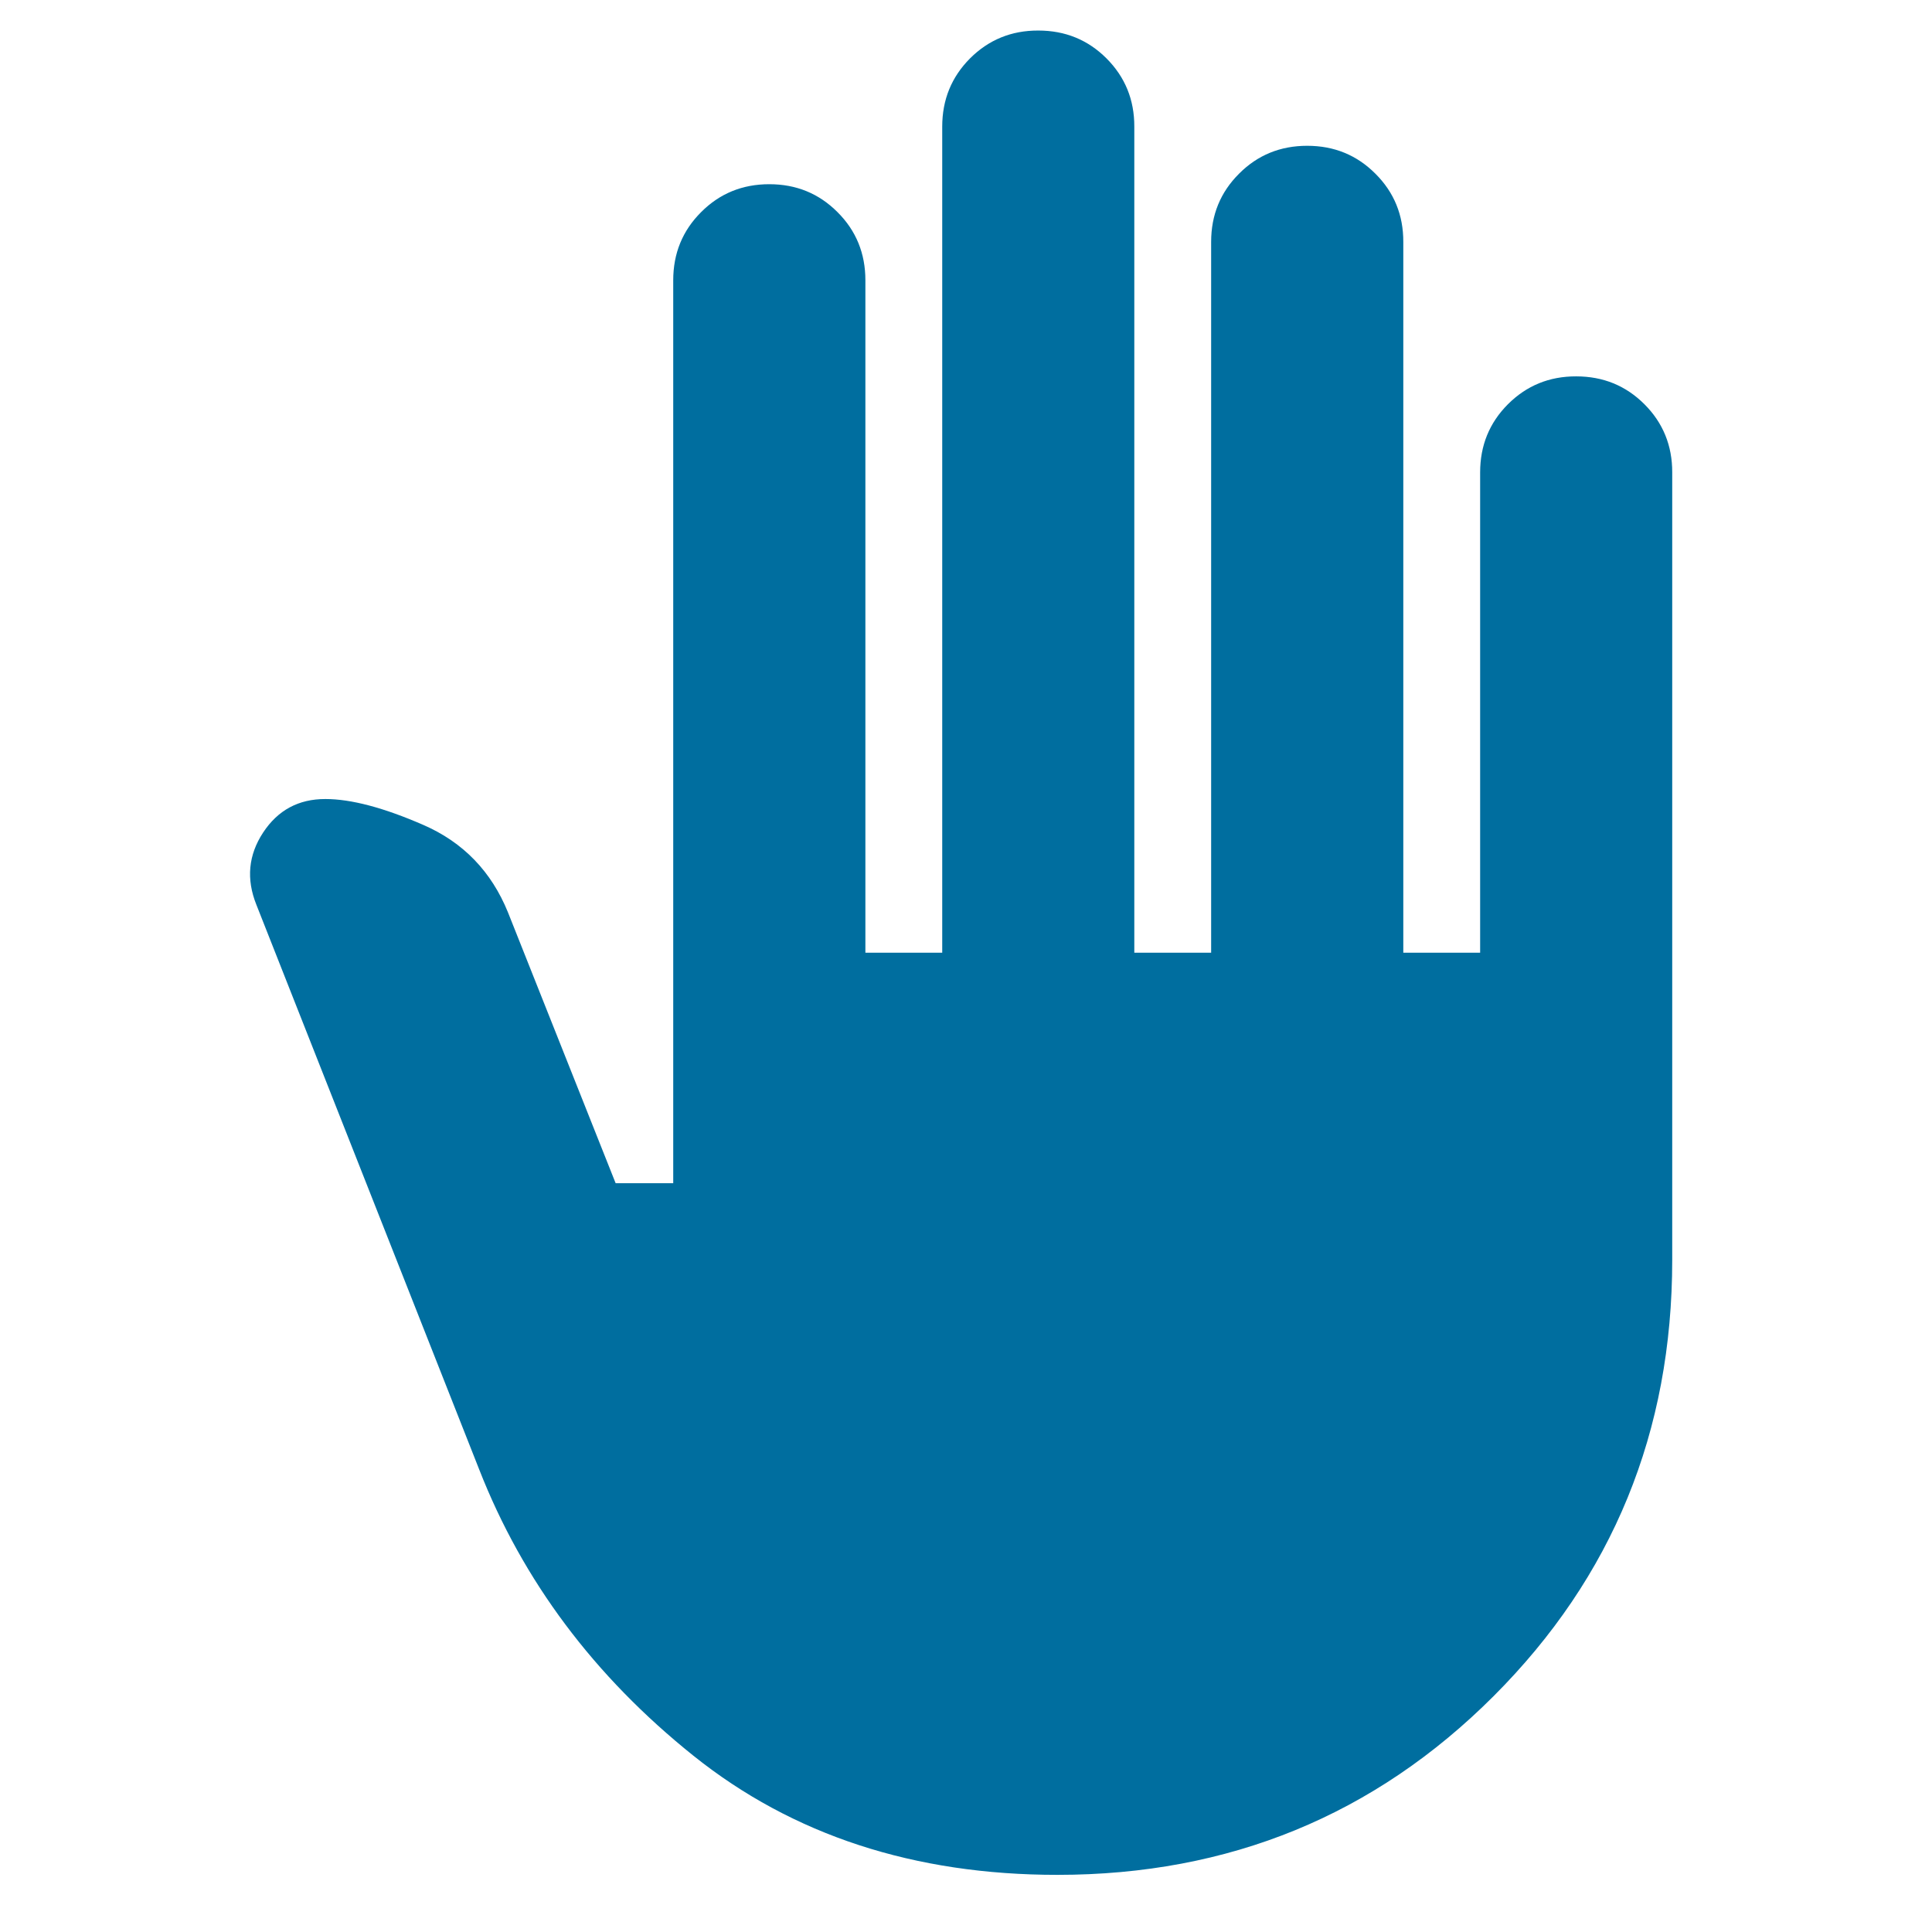 <?xml version="1.0" encoding="UTF-8"?> <svg xmlns="http://www.w3.org/2000/svg" width="26" height="26" viewBox="0 0 26 26" fill="none"> <g clip-path="url(#clip0_175_134)"> <path d="M14.231 25.231C12.301 25.231 10.668 24.697 9.332 23.628C7.997 22.559 7.036 21.275 6.449 19.776L3.45 12.175C3.312 11.83 3.342 11.507 3.541 11.204C3.74 10.902 4.019 10.752 4.38 10.753C4.724 10.753 5.164 10.869 5.698 11.102C6.233 11.335 6.612 11.727 6.836 12.278L8.285 15.923H9.06V3.772C9.06 3.41 9.185 3.104 9.436 2.854C9.686 2.603 9.992 2.479 10.353 2.479C10.715 2.479 11.021 2.604 11.271 2.855C11.522 3.105 11.646 3.411 11.646 3.772V12.821H12.68V1.704C12.68 1.342 12.805 1.036 13.055 0.785C13.306 0.535 13.611 0.41 13.973 0.411C14.335 0.411 14.641 0.536 14.891 0.786C15.141 1.037 15.266 1.342 15.265 1.704V12.821H16.299V3.255C16.299 2.893 16.424 2.587 16.675 2.337C16.925 2.086 17.231 1.962 17.592 1.962C17.954 1.962 18.26 2.087 18.51 2.338C18.761 2.588 18.886 2.894 18.885 3.255V12.821H19.919V6.357C19.919 5.995 20.044 5.689 20.294 5.439C20.545 5.189 20.85 5.064 21.212 5.065C21.574 5.065 21.88 5.19 22.13 5.44C22.38 5.69 22.505 5.996 22.504 6.357V16.957C22.504 19.267 21.703 21.223 20.1 22.826C18.497 24.429 16.541 25.231 14.231 25.231Z" fill="#006E9F"></path> </g> <defs> <clipPath id="clip0_175_134"> <rect width="24.82" height="24.82" fill="white" transform="translate(0.787 0.411)"></rect> </clipPath> </defs> </svg> 